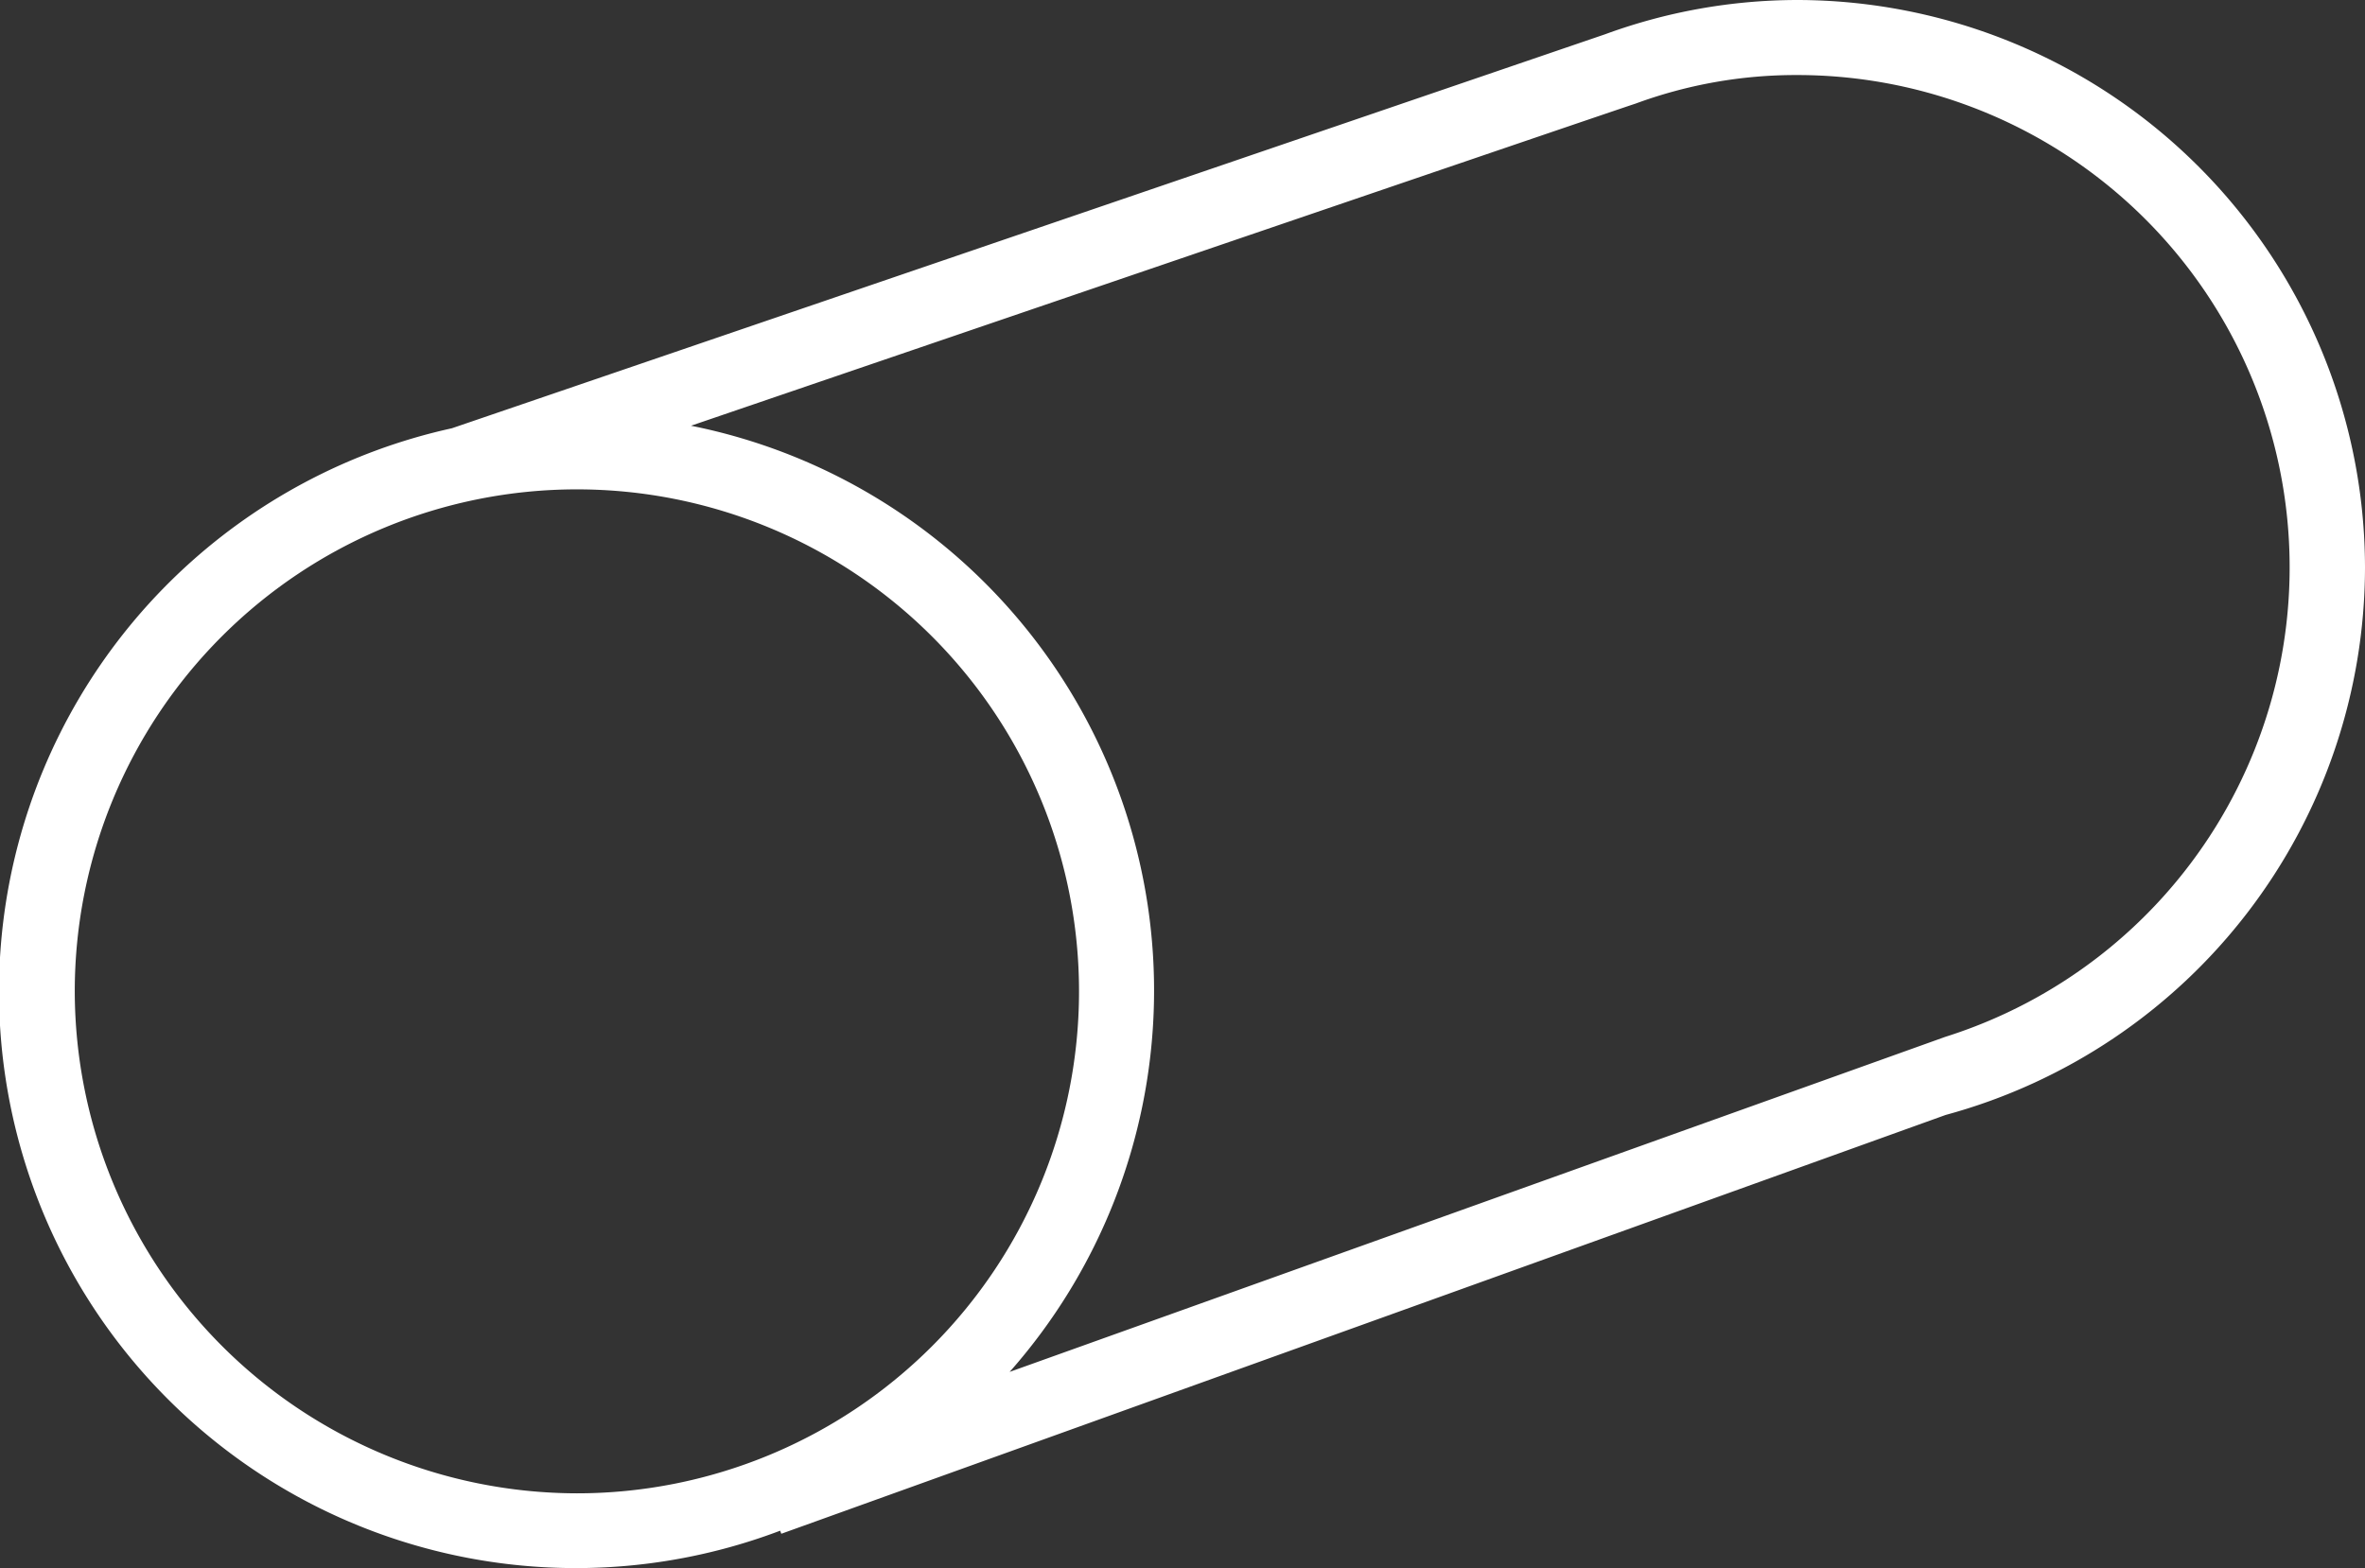<?xml version="1.0" encoding="iso-8859-1"?>
<!DOCTYPE svg PUBLIC "-//W3C//DTD SVG 1.1//EN" "http://www.w3.org/Graphics/SVG/1.1/DTD/svg11.dtd">
<svg xmlns="http://www.w3.org/2000/svg" width="31.505" height="20.899" viewBox="0 0 31.505 20.899">
  <rect x="0" y="0" width="31.505" height="20.899" fill="#333333" stroke="none"/>
  <path id="ico-cat-2" d="M256.709,158.317a7.574,7.574,0,0,0-7.565-7.565,7.464,7.464,0,0,0-2.559.457h0l-15.362,5.25v0a7.684,7.684,0,1,0,4.374,14.69l.015.041,15.511-5.581A7.572,7.572,0,0,0,256.709,158.317ZM226.2,163.962a6.689,6.689,0,1,1,6.689,6.689A6.7,6.7,0,0,1,226.2,163.962Zm24.919.606-12.465,4.465a7.675,7.675,0,0,0-4.245-12.608s12.5-4.27,12.582-4.292a6.169,6.169,0,0,1,2.149-.381,6.56,6.56,0,0,1,1.979,12.816Z" transform="translate(-225.204 -150.752)" fill="#fff"/>
</svg>
